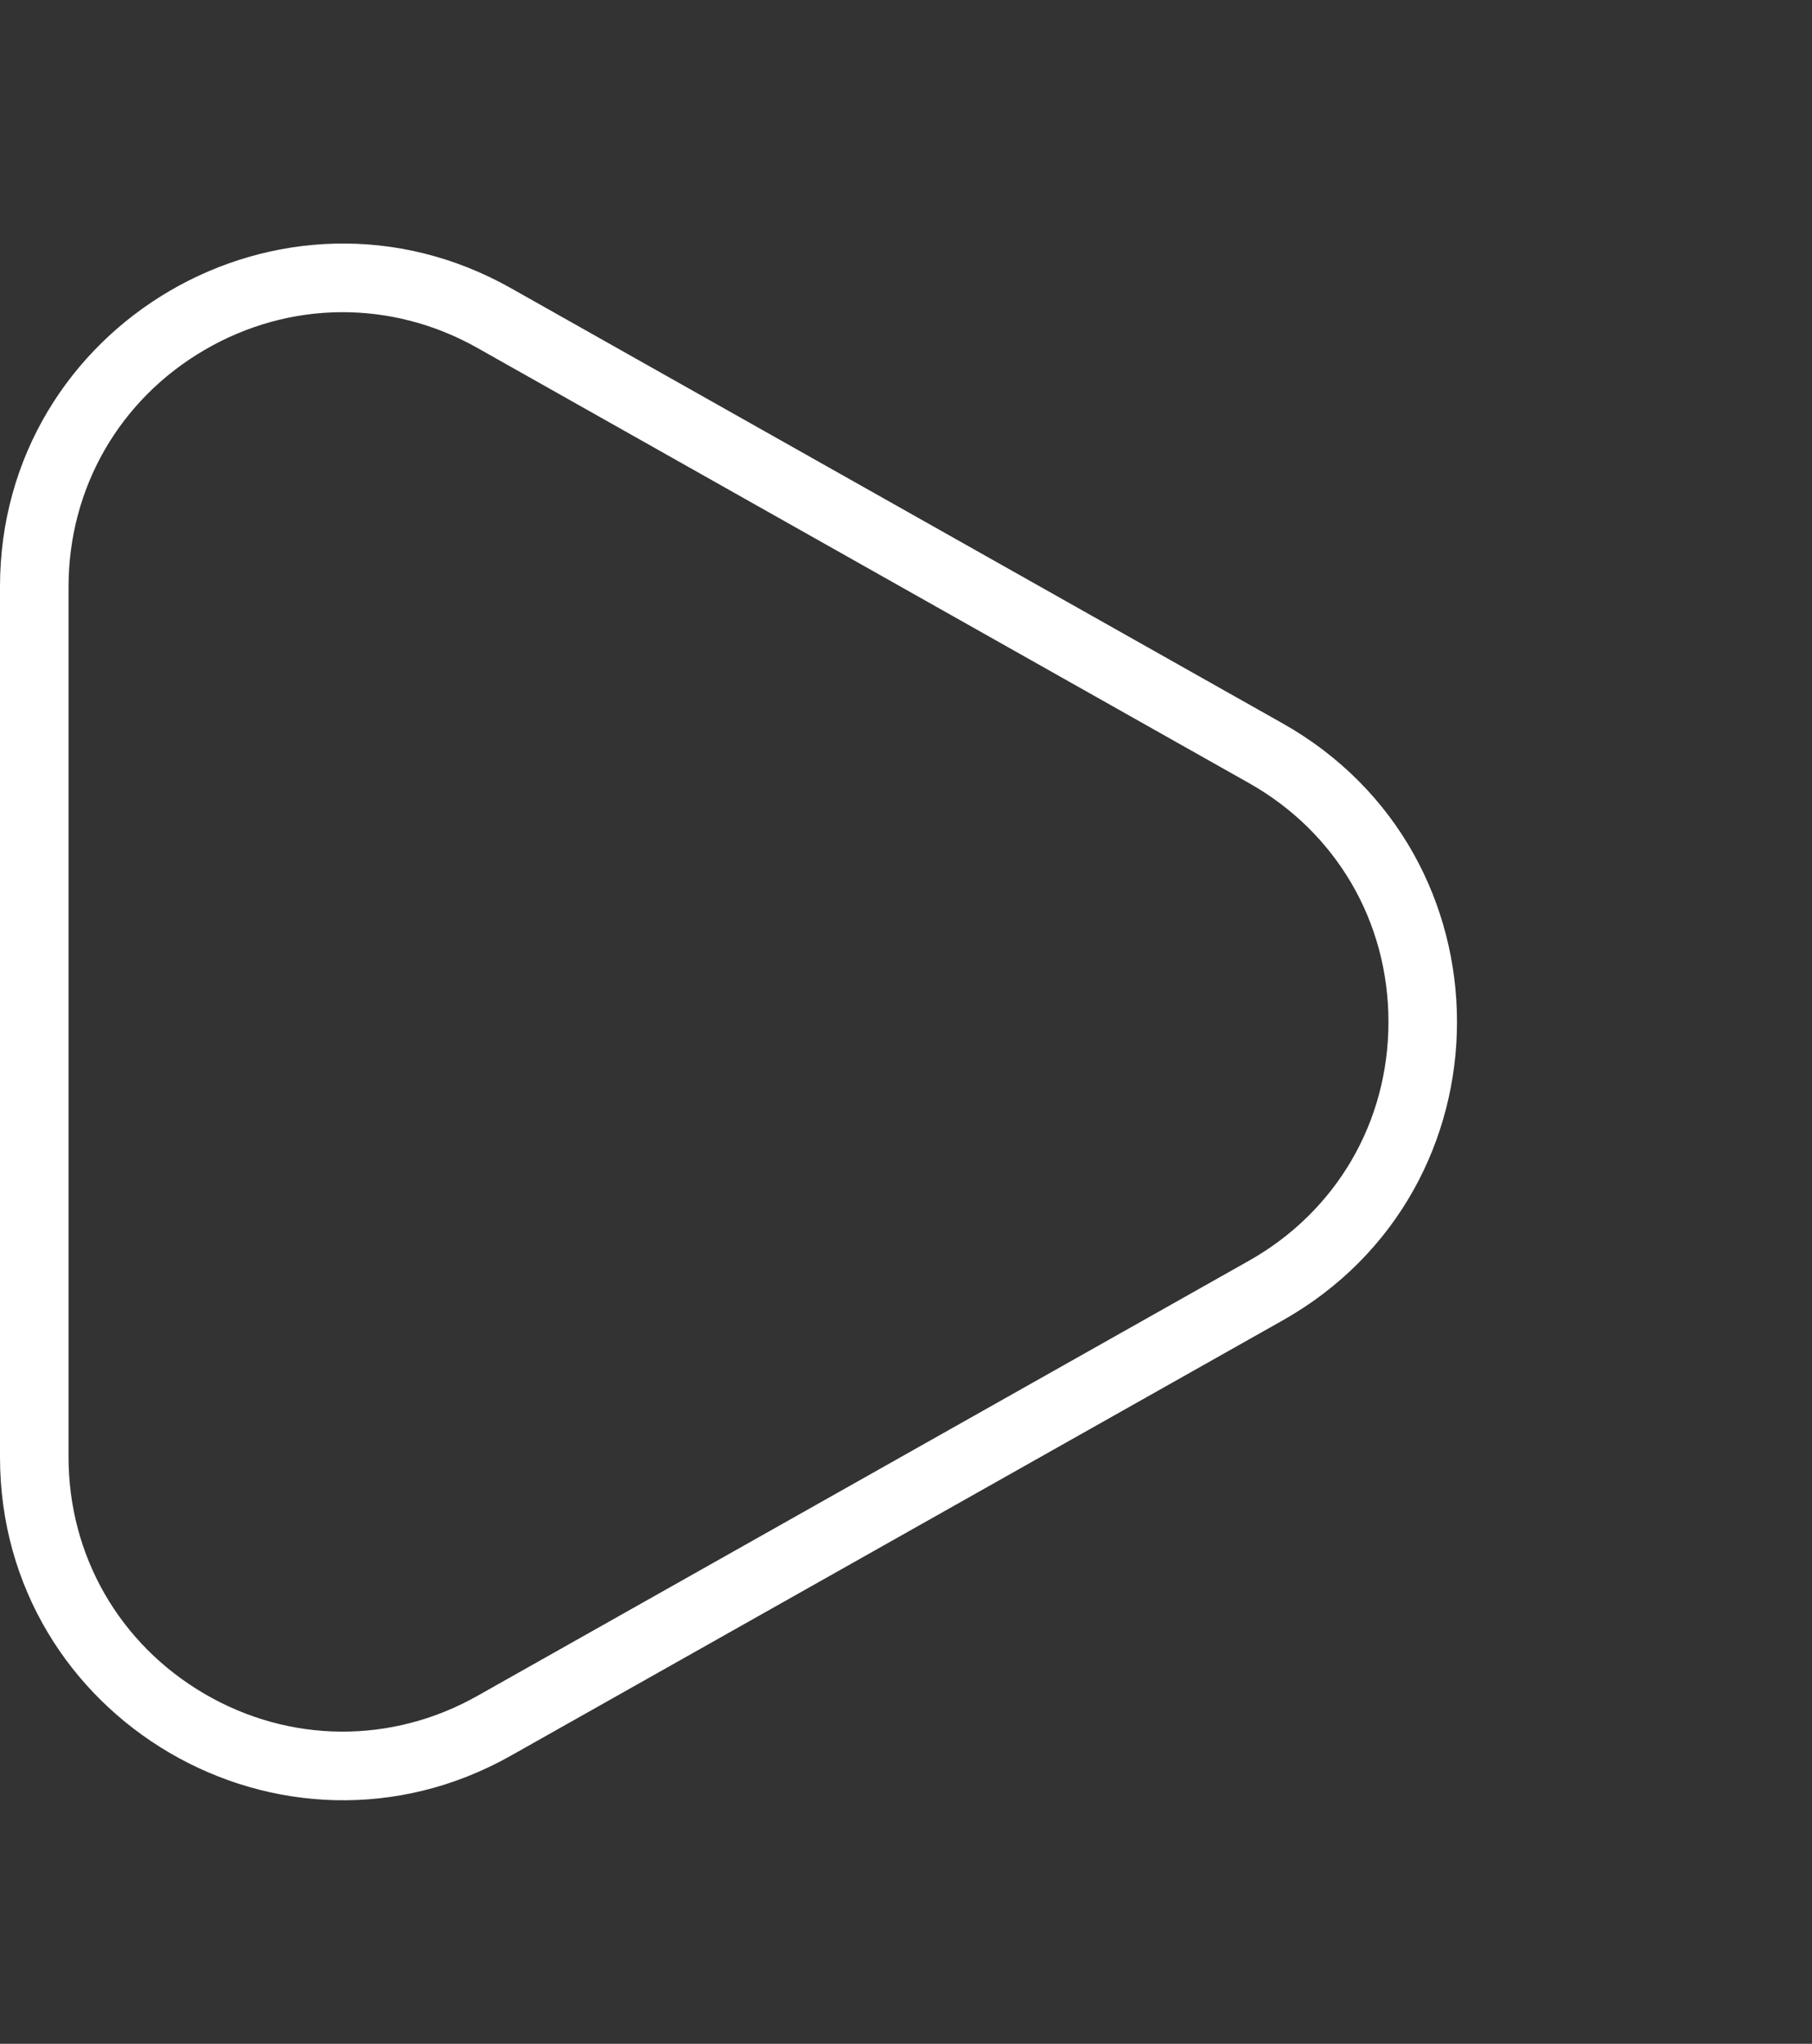 <svg xmlns="http://www.w3.org/2000/svg" width="26.435" height="29.816" viewBox="0 0 26.435 29.816">
  <rect x="0" y="0" width="26.435" height="29.816" fill="#333333" stroke="none"/>
  <g id="Polygon_4" data-name="Polygon 4" transform="translate(26.435) rotate(90)" fill="none">
    <path d="M10.553,7.723a5,5,0,0,1,8.71,0l6.348,11.256a5,5,0,0,1-4.355,7.456H8.56A5,5,0,0,1,4.2,18.979Z" stroke="none"/>
    <path d="M 14.908 6.179 C 13.445 6.179 12.142 6.94 11.424 8.214 L 5.076 19.47 C 4.37 20.722 4.381 22.211 5.106 23.452 C 5.831 24.694 7.122 25.435 8.56 25.435 L 21.256 25.435 C 22.693 25.435 23.984 24.694 24.71 23.452 C 25.435 22.211 25.446 20.722 24.74 19.47 L 18.392 8.214 C 17.673 6.94 16.371 6.179 14.908 6.179 M 14.908 5.179 C 16.607 5.179 18.307 6.027 19.263 7.723 L 25.611 18.979 C 27.491 22.312 25.082 26.435 21.256 26.435 L 8.56 26.435 C 4.733 26.435 2.325 22.312 4.205 18.979 L 10.553 7.723 C 11.509 6.027 13.208 5.179 14.908 5.179 Z" stroke="none" fill="#fff"/>
  </g>
</svg>
